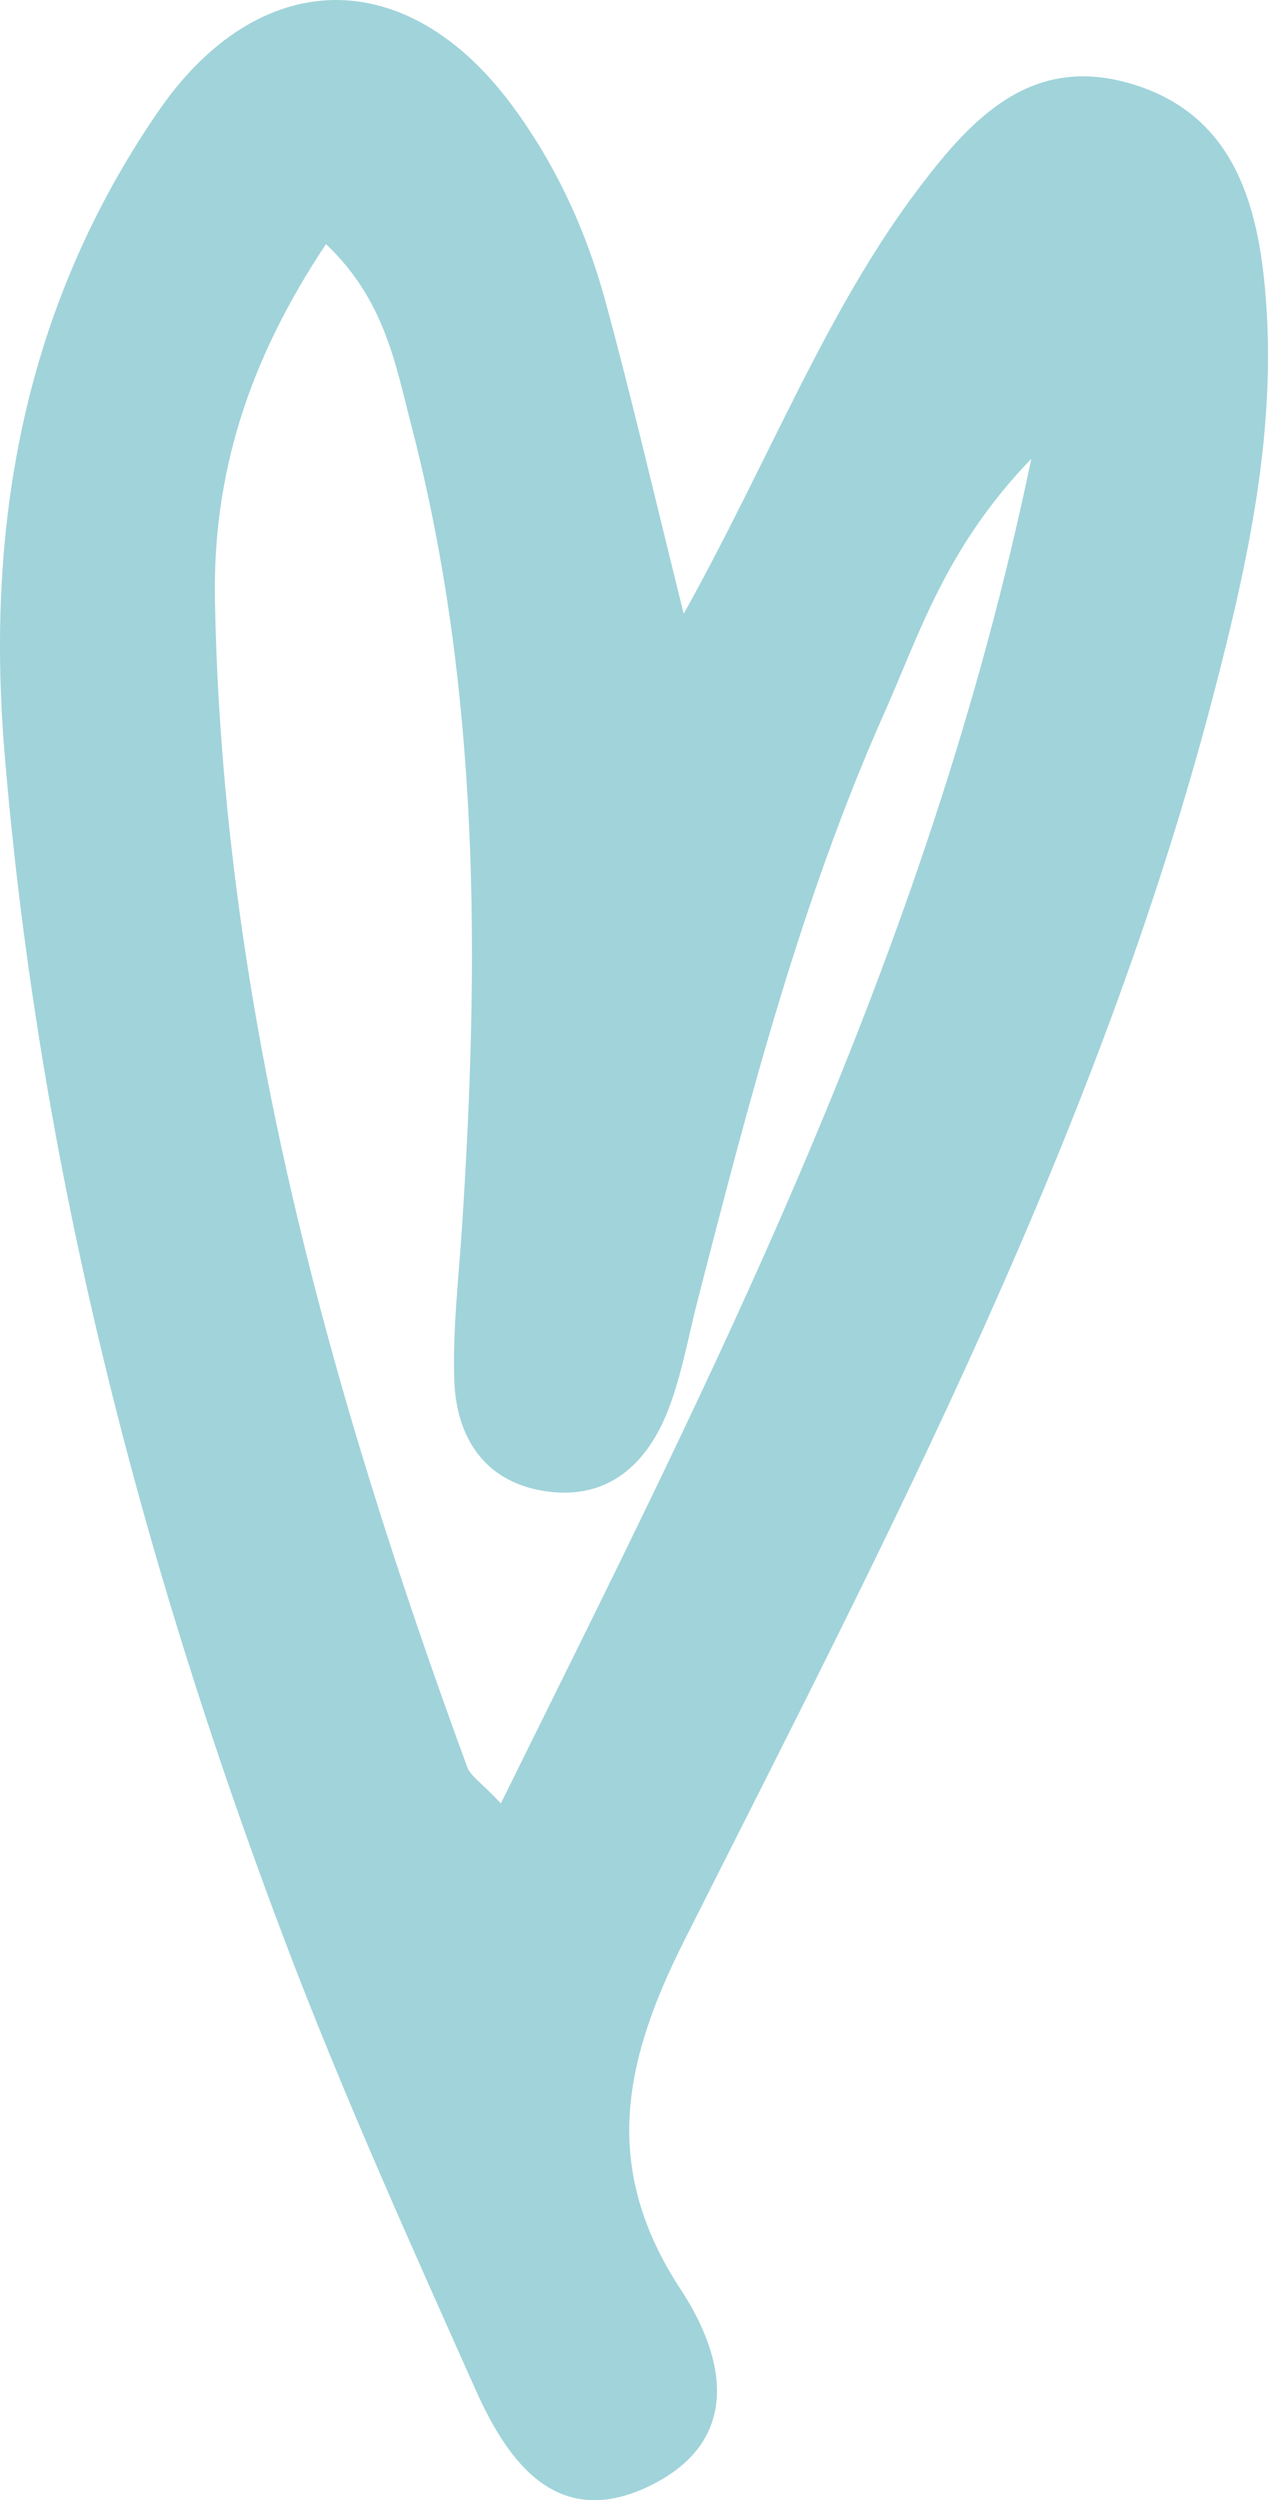 <?xml version="1.0" encoding="UTF-8"?> <svg xmlns="http://www.w3.org/2000/svg" width="54" height="106" viewBox="0 0 54 106" fill="none"> <path d="M13.828 10.35C16.328 12.714 16.782 15.474 17.451 18.047C20.373 29.287 20.347 40.733 19.585 52.217C19.446 54.31 19.201 56.409 19.269 58.499C19.353 61.015 20.617 62.888 23.233 63.236C25.84 63.58 27.484 62.028 28.361 59.731C28.934 58.233 29.207 56.622 29.612 55.059C31.788 46.611 33.978 38.159 37.535 30.174C39.017 26.842 40.122 23.21 43.747 19.453C39.352 40.608 30.223 58.272 21.247 76.458C20.405 75.563 19.954 75.294 19.815 74.906C13.952 58.924 9.431 42.646 9.118 25.446C9.019 20.095 10.541 15.284 13.828 10.35ZM29.003 26.021C27.712 20.833 26.772 16.769 25.675 12.75C24.863 9.775 23.572 6.973 21.736 4.489C17.255 -1.584 10.981 -1.482 6.712 4.725C1.063 12.941 -0.62 22.094 0.193 31.928C1.633 49.292 5.913 65.975 12.048 82.195C14.501 88.676 17.357 95.012 20.186 101.342C21.581 104.462 23.694 107.295 27.596 105.375C31.506 103.451 30.759 99.934 28.883 97.077C25.525 91.967 26.395 87.496 29.024 82.277C37.653 65.146 46.619 48.12 51.498 29.367C52.965 23.726 54.209 18.045 53.654 12.16C53.288 8.278 52.12 4.729 47.891 3.525C43.764 2.349 41.271 4.958 39.037 7.896C35.042 13.152 32.703 19.375 29.003 26.021Z" fill="#A0D3DA"></path> </svg> 